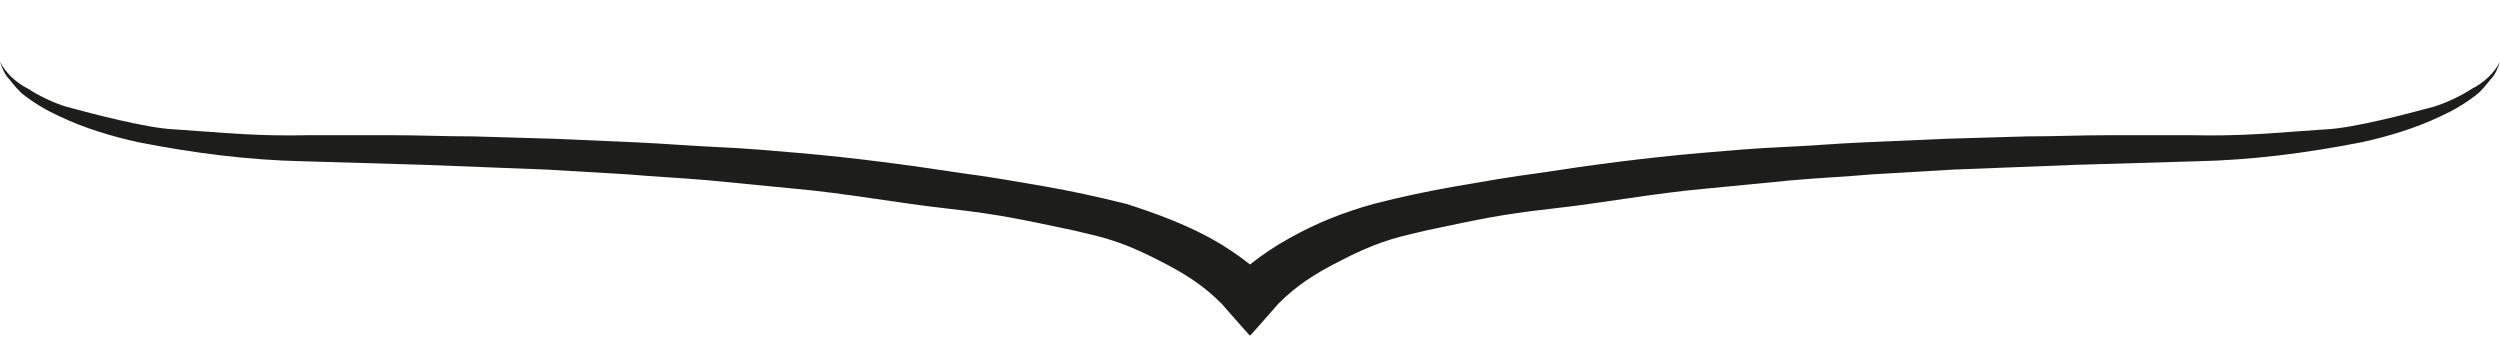 <?xml version="1.0" encoding="utf-8"?>
<!-- Generator: Adobe Illustrator 27.4.0, SVG Export Plug-In . SVG Version: 6.00 Build 0)  -->
<svg version="1.1" id="Vrstva_1" xmlns="http://www.w3.org/2000/svg" xmlns:xlink="http://www.w3.org/1999/xlink" x="0px" y="0px"
	 viewBox="0 0 210.8 30.5" style="enable-background:new 0 0 210.8 30.5;" xml:space="preserve">
<style type="text/css">
	.st0{fill:#1D1D1B;}
</style>
<path class="st0" d="M208.4,7.5c-0.9,0.6-2.2,1.2-3.2,1.5c-2.2,0.6-6.8,1.8-9,1.9c-4.5,0.3-7,0.6-11.5,0.5l-6.9,0
	c-2.3,0-4.6,0.1-6.9,0.1l-3.4,0.1l-3.4,0.1c-2.3,0.1-4.6,0.2-6.9,0.3c-2.3,0.1-4.6,0.3-6.9,0.4c-2.3,0.1-4.6,0.3-6.9,0.5
	c-4.6,0.4-9.2,1-13.7,1.7c-2.3,0.3-4.6,0.7-6.9,1.1s-4.7,0.9-7,1.5c-2.5,0.7-4.8,1.6-7.1,2.9c-1.1,0.6-2.3,1.4-3.3,2.2
	c-1-0.8-2.2-1.6-3.3-2.2c-2.2-1.2-4.6-2.1-7.1-2.9c-2.4-0.6-4.7-1.1-7-1.5s-4.6-0.8-6.9-1.1c-4.6-0.7-9.1-1.3-13.7-1.7
	c-2.3-0.2-4.6-0.4-6.9-0.5c-2.3-0.1-4.6-0.3-6.9-0.4c-2.3-0.1-4.6-0.2-6.9-0.3l-3.4-0.1l-3.4-0.1c-2.3,0-4.6-0.1-6.9-0.1l-6.9,0
	c-4.5,0.1-7-0.2-11.5-0.5c-2.2-0.1-6.8-1.3-9-1.9c-1-0.3-2.3-0.9-3.2-1.5C1.4,7,0.5,6.2,0,5.2c0.2,0.6,0.4,1.1,0.8,1.5
	C1.2,7.2,1.6,7.7,2,8c0.9,0.7,1.9,1.3,3,1.8c2.1,1,4.4,1.7,6.7,2.2c4.6,0.9,9.2,1.5,13.9,1.6l10.2,0.3l10.3,0.4l6.8,0.4
	c2.3,0.2,4.5,0.3,6.8,0.5l7.2,0.7c4.5,0.4,8.6,1.2,13.1,1.7c4.4,0.5,6.1,0.9,10.4,1.8c2,0.5,3.7,0.7,7.2,2.5
	c2.4,1.2,3.9,2.2,5.4,3.7c1.3,1.5,2.3,2.6,2.3,2.6l0.1,0.1l0.1-0.1c0,0,1-1.1,2.3-2.6c1.5-1.5,3-2.5,5.4-3.7c3.5-1.8,5.2-2,7.2-2.5
	c4.3-0.9,6-1.3,10.4-1.8c4.5-0.5,8.6-1.3,13.1-1.7l7.2-0.7c2.3-0.2,4.5-0.3,6.8-0.5l6.8-0.4l10.3-0.4l10.2-0.3
	c4.7-0.1,9.3-0.7,13.9-1.6c2.3-0.5,4.6-1.2,6.7-2.2c1.1-0.5,2.1-1.1,3-1.8c0.4-0.3,0.8-0.8,1.2-1.3c0.4-0.4,0.6-0.9,0.8-1.5
	C210.3,6.2,209.4,7,208.4,7.5z"/>
</svg>
